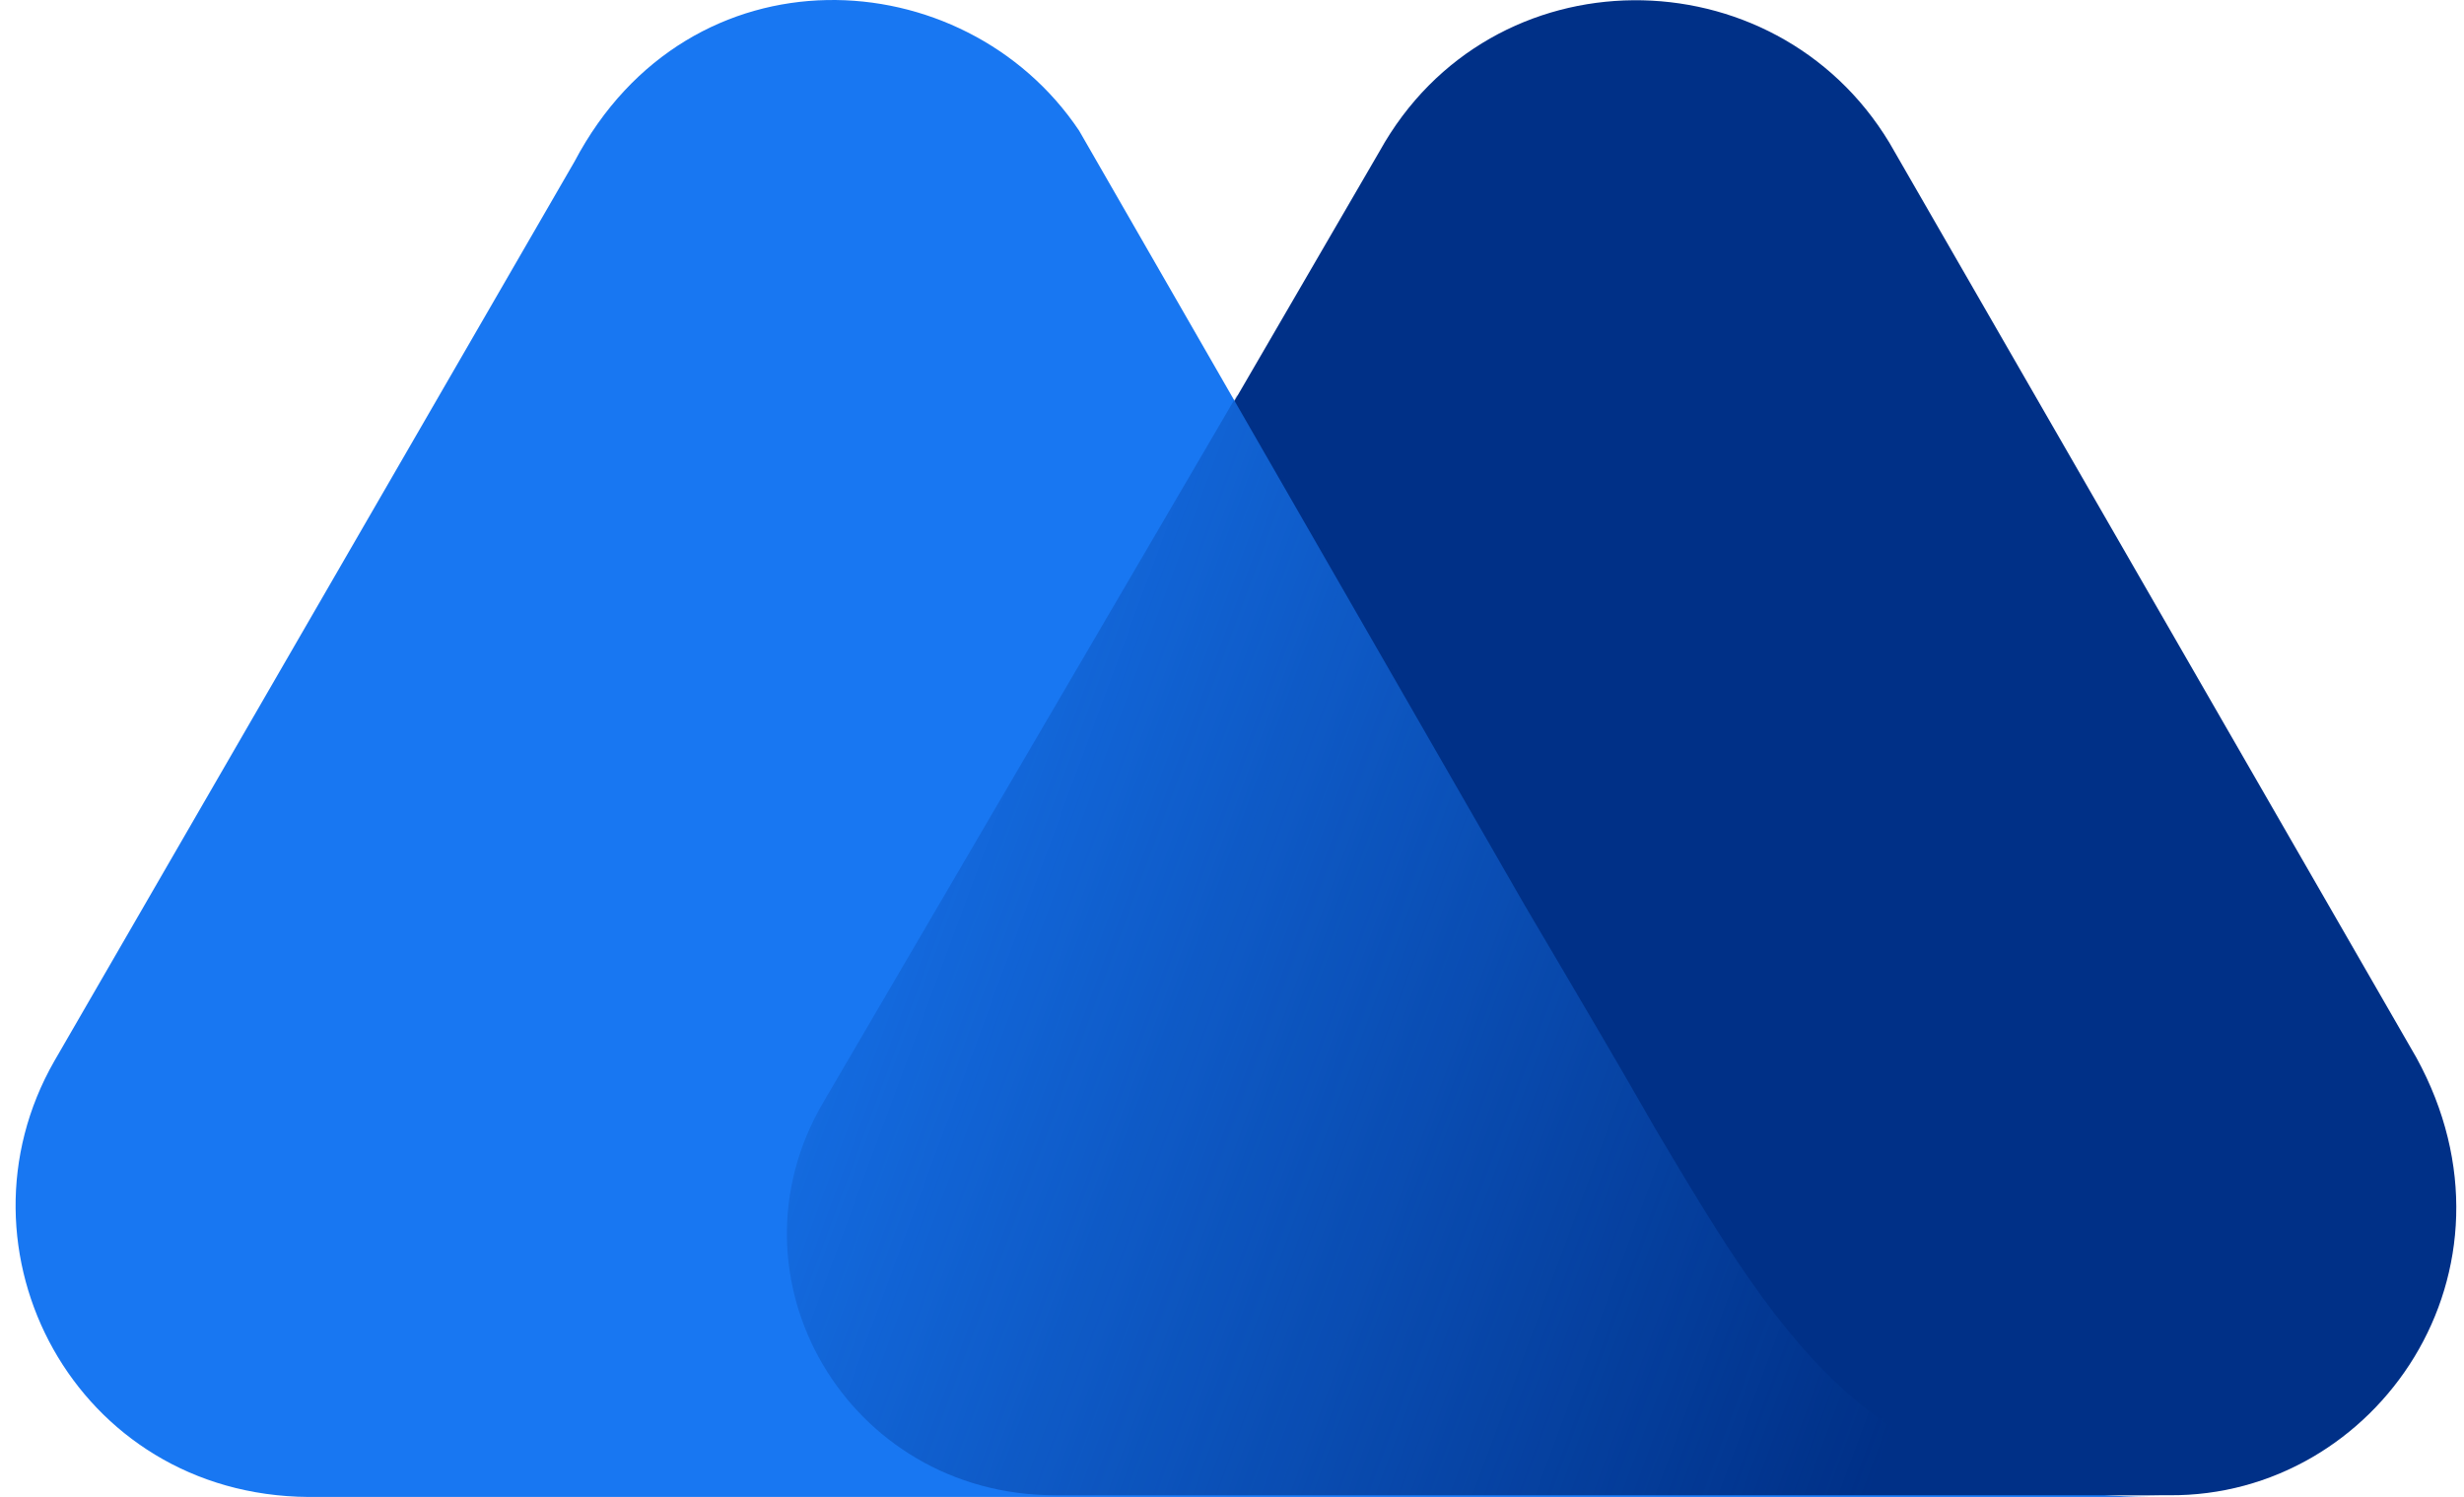 <svg xmlns="http://www.w3.org/2000/svg" width="79" height="48" viewBox="0 0 79 48" fill="none">
  <path d="M77.472 33.91L60.577 4.576C56.889 -1.533 47.808 -1.588 44.231 4.851L26.509 35.341C23.207 40.955 27.28 47.944 33.939 47.944H69.547C76.206 47.999 81.215 40.734 77.472 33.91Z" fill="#003087"/>
  <path d="M53.091 36.222L52.045 34.406C51.055 32.7 48.908 29.067 48.908 29.067L34.599 4.191C30.912 -1.312 22.106 -1.807 18.419 5.182L1.743 34.02C-1.724 40.074 2.404 47.944 9.888 47.999H45.276H60.356H69.327C60.191 48.055 57.274 43.267 53.091 36.222Z" fill="#1877F2"/>
  <path d="M53.091 36.111L52.045 34.295C51.055 32.589 48.908 28.956 48.908 28.956L39.663 12.666L26.399 35.341C23.097 40.954 27.169 47.944 33.829 47.944H45.221H60.301H69.327C60.136 47.889 57.274 43.211 53.091 36.111Z" fill="url(#paint0_linear_9983_2081)"/>
  <defs>
    <linearGradient id="paint0_linear_9983_2081" x1="21.665" y1="25.064" x2="62.78" y2="40.258" gradientUnits="userSpaceOnUse">
      <stop stop-color="#003087" stop-opacity="0"/>
      <stop offset="1" stop-color="#003087"/>
    </linearGradient>
  </defs>
</svg>